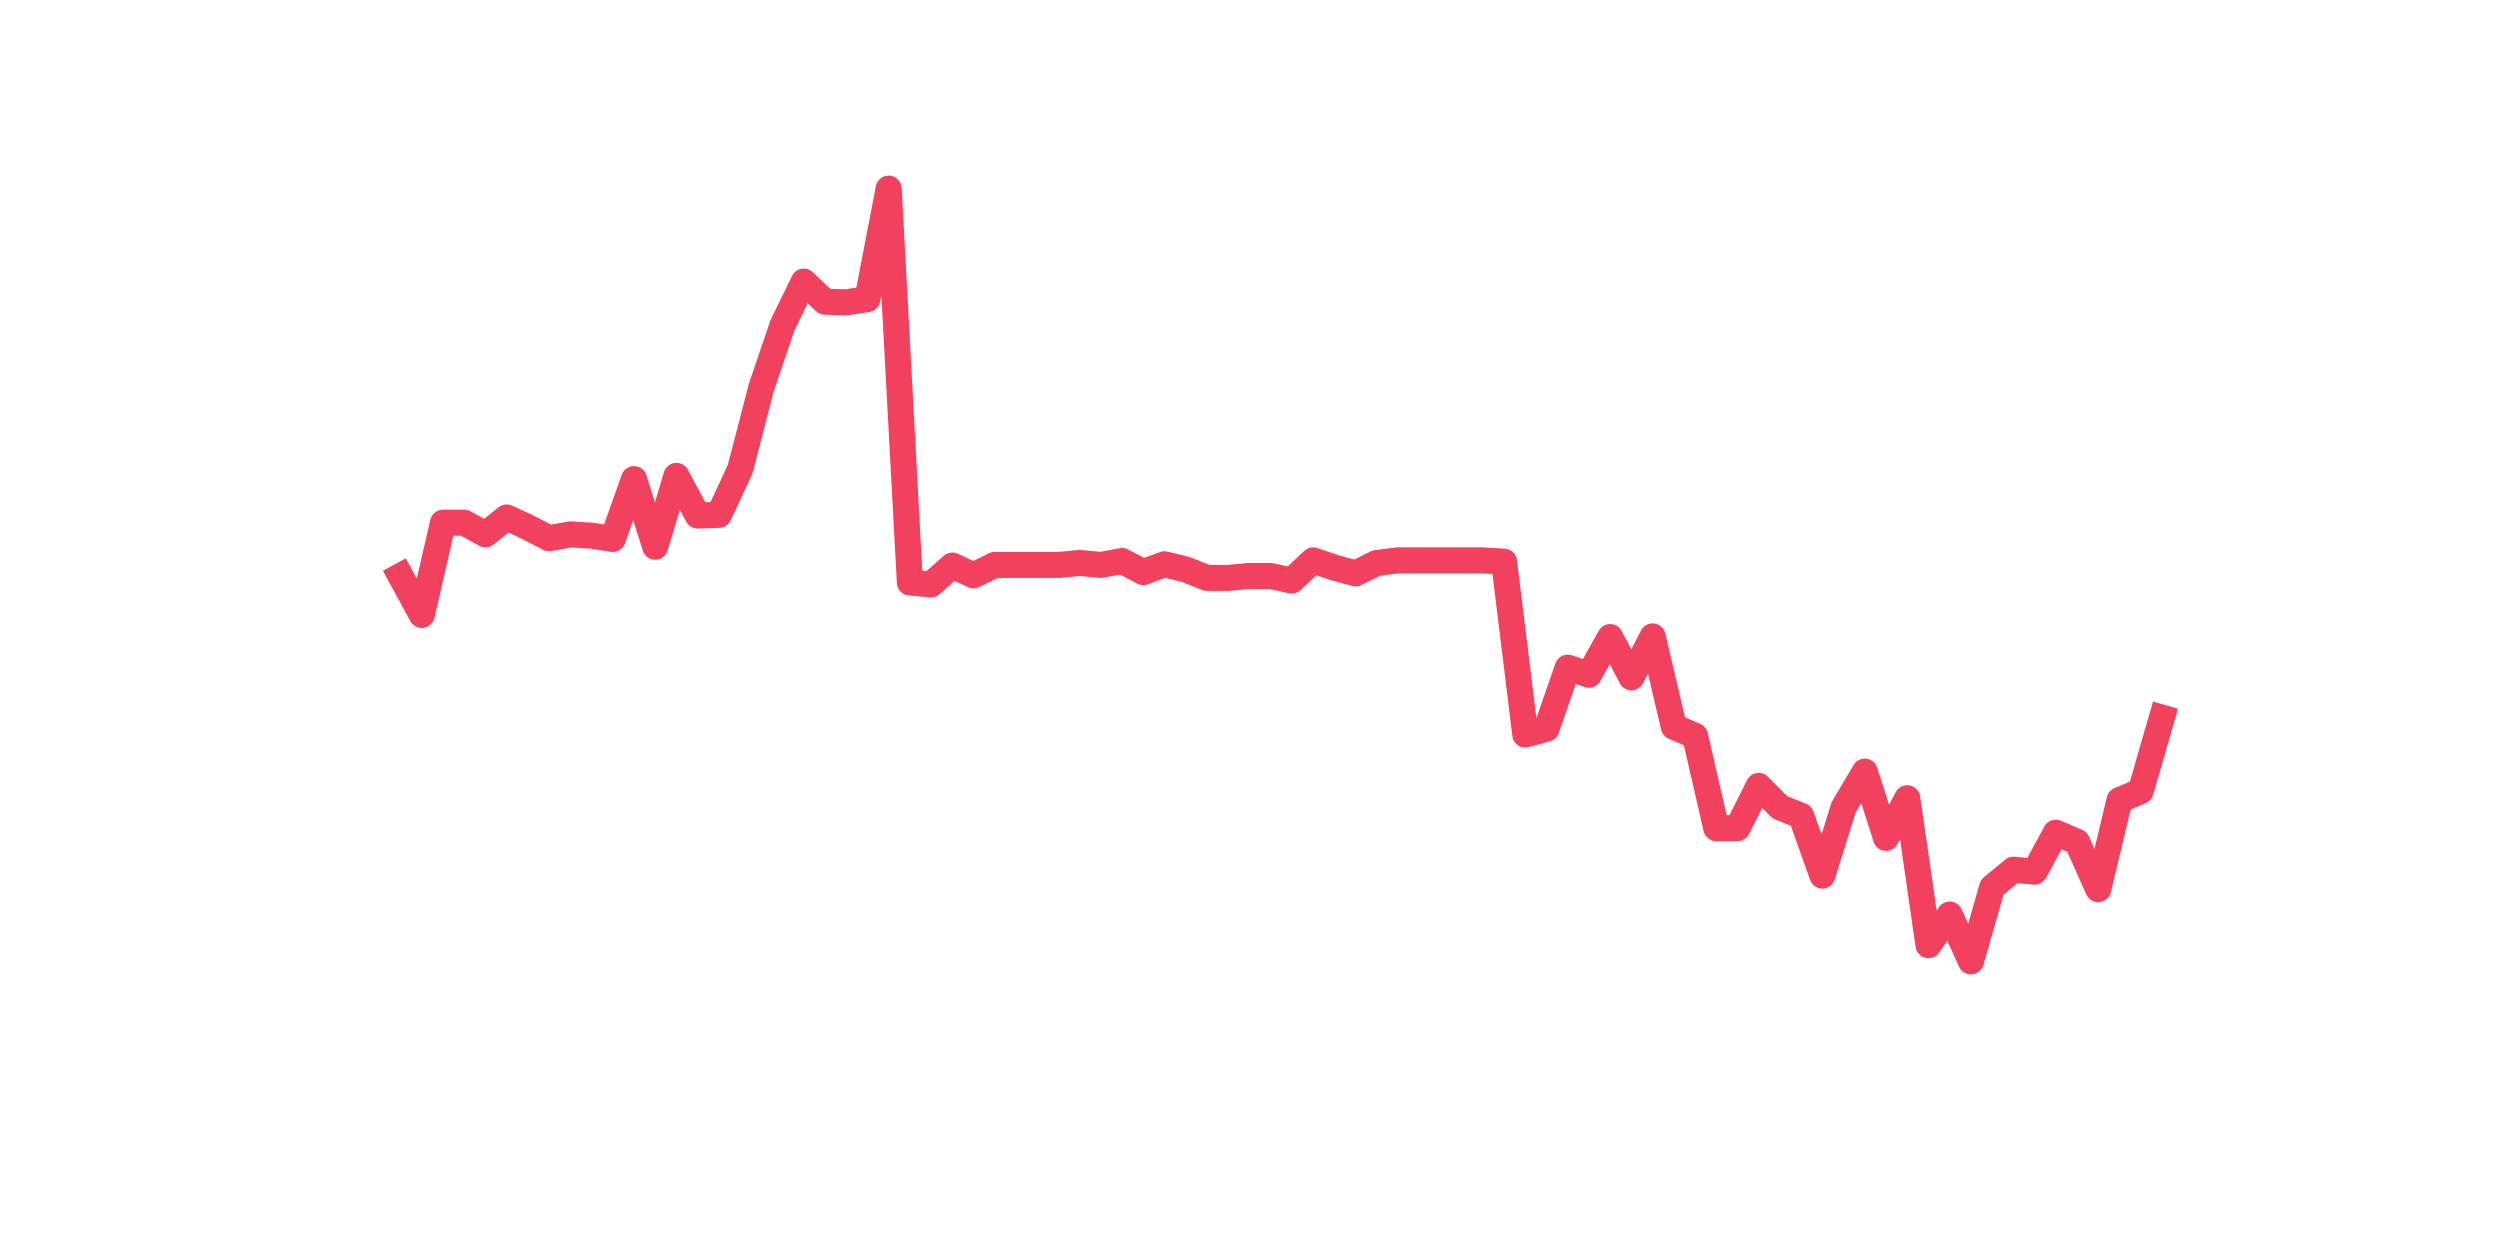 <?xml version="1.0" encoding="utf-8" standalone="no"?>
<!DOCTYPE svg PUBLIC "-//W3C//DTD SVG 1.1//EN"
  "http://www.w3.org/Graphics/SVG/1.1/DTD/svg11.dtd">
<svg xmlns:xlink="http://www.w3.org/1999/xlink" width="144pt" height="72pt" viewBox="0 0 144 72" xmlns="http://www.w3.org/2000/svg" version="1.1">
 <defs>
  <style type="text/css">*{stroke-linejoin: round; stroke-linecap: butt}</style>
 </defs>
 <g id="figure_1">
  <g id="patch_1">
   <path d="M 0 72 
L 144 72 
L 144 0 
L 0 0 
z
" style="fill: #ffffff"/>
  </g>
  <g id="axes_1">
   <g id="line2d_1">
    <path d="M 23.073 33.176 
L 24.295 35.422 
L 25.517 30.107 
L 26.74 30.107 
L 27.962 30.78 
L 29.184 29.807 
L 30.407 30.369 
L 31.629 31.005 
L 32.851 30.78 
L 34.074 30.855 
L 35.296 31.042 
L 36.519 27.598 
L 37.741 31.492 
L 38.963 27.411 
L 40.186 29.695 
L 41.408 29.657 
L 42.63 27.037 
L 43.853 22.32 
L 45.075 18.727 
L 46.297 16.219 
L 47.52 17.379 
L 48.742 17.416 
L 49.964 17.229 
L 51.187 10.865 
L 52.409 33.55 
L 53.631 33.663 
L 54.854 32.577 
L 56.076 33.139 
L 57.298 32.54 
L 58.521 32.54 
L 59.743 32.54 
L 60.965 32.54 
L 62.188 32.427 
L 63.41 32.54 
L 64.632 32.315 
L 65.855 32.952 
L 67.077 32.502 
L 68.299 32.802 
L 69.522 33.288 
L 70.744 33.288 
L 71.966 33.176 
L 73.189 33.176 
L 74.411 33.438 
L 75.634 32.278 
L 76.856 32.69 
L 78.078 33.026 
L 79.301 32.427 
L 80.523 32.278 
L 81.745 32.278 
L 82.968 32.278 
L 84.19 32.278 
L 85.412 32.278 
L 86.635 32.353 
L 87.857 42.31 
L 89.079 41.973 
L 90.302 38.454 
L 91.524 38.866 
L 92.746 36.695 
L 93.969 39.016 
L 95.191 36.658 
L 96.413 41.861 
L 97.636 42.385 
L 98.858 47.701 
L 100.08 47.701 
L 101.303 45.267 
L 102.525 46.503 
L 103.747 46.989 
L 104.97 50.433 
L 106.192 46.503 
L 107.414 44.444 
L 108.637 48.262 
L 109.859 45.979 
L 111.081 54.439 
L 112.304 52.679 
L 113.526 55.375 
L 114.749 51.107 
L 115.971 50.096 
L 117.193 50.209 
L 118.416 47.963 
L 119.638 48.487 
L 120.86 51.219 
L 122.083 46.091 
L 123.305 45.567 
L 124.527 41.337 
" clip-path="url(#pe5e8ef19d7)" style="fill: none; stroke: #f1415e; stroke-width: 1.5; stroke-linecap: square"/>
   </g>
  </g>
 </g>
 <defs>
  <clipPath id="pe5e8ef19d7">
   <rect x="18" y="8.64" width="111.6" height="48.96"/>
  </clipPath>
 </defs>
</svg>
